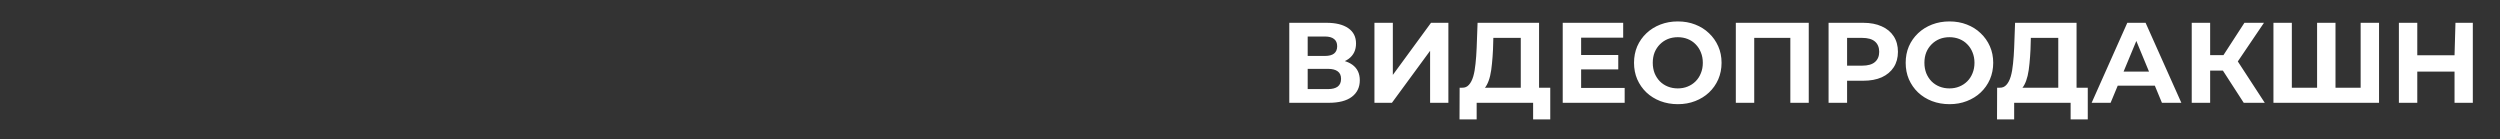 <?xml version="1.0" encoding="UTF-8"?> <svg xmlns="http://www.w3.org/2000/svg" width="1400" height="78" viewBox="0 0 1400 78" fill="none"><rect x="0" y="0" width="1400" height="78" fill="#333333" stroke="none"/> <path d="M722 57.568V12.768H742.864C748.069 12.768 752.122 13.771 755.024 15.776C757.925 17.781 759.376 20.64 759.376 24.352C759.376 28.021 758.01 30.88 755.28 32.928C752.549 34.933 748.922 35.936 744.4 35.936L745.616 33.248C750.65 33.248 754.554 34.251 757.328 36.256C760.101 38.261 761.488 41.163 761.488 44.96C761.488 48.885 759.994 51.979 757.008 54.24C754.063 56.459 749.754 57.568 744.08 57.568H722ZM732.304 49.888H743.696C746.085 49.888 747.898 49.419 749.136 48.48C750.373 47.541 750.992 46.091 750.992 44.128C750.992 42.251 750.373 40.864 749.136 39.968C747.898 39.029 746.085 38.56 743.696 38.56H732.304V49.888ZM732.304 31.328H741.968C744.229 31.328 745.936 30.88 747.088 29.984C748.24 29.045 748.816 27.68 748.816 25.888C748.816 24.096 748.24 22.752 747.088 21.856C745.936 20.917 744.229 20.448 741.968 20.448H732.304V31.328ZM769.687 57.568V12.768H779.991V41.952L801.367 12.768H811.095V57.568H800.855V28.448L779.479 57.568H769.687ZM851.633 52.96V21.216H836.273L836.081 27.744C835.953 30.517 835.761 33.141 835.505 35.616C835.292 38.091 834.95 40.352 834.481 42.4C834.012 44.405 833.393 46.112 832.625 47.52C831.9 48.928 830.982 49.931 829.873 50.528L818.801 49.12C820.337 49.163 821.596 48.629 822.577 47.52C823.601 46.411 824.412 44.853 825.009 42.848C825.606 40.8 826.033 38.411 826.289 35.68C826.588 32.949 826.801 29.984 826.929 26.784L827.441 12.768H861.873V52.96H851.633ZM817.329 66.848L817.393 49.12H868.145V66.848H858.545V57.568H826.929V66.848H817.329ZM884.661 30.816H906.229V38.88H884.661V30.816ZM885.429 49.248H909.813V57.568H875.125V12.768H908.981V21.088H885.429V49.248ZM939.627 58.336C936.086 58.336 932.8 57.76 929.771 56.608C926.784 55.456 924.182 53.835 921.963 51.744C919.787 49.653 918.08 47.2 916.843 44.384C915.648 41.568 915.051 38.496 915.051 35.168C915.051 31.84 915.648 28.768 916.843 25.952C918.08 23.136 919.808 20.683 922.027 18.592C924.246 16.501 926.848 14.88 929.835 13.728C932.822 12.576 936.064 12 939.563 12C943.104 12 946.347 12.576 949.291 13.728C952.278 14.88 954.859 16.501 957.035 18.592C959.254 20.683 960.982 23.136 962.219 25.952C963.456 28.725 964.075 31.797 964.075 35.168C964.075 38.496 963.456 41.589 962.219 44.448C960.982 47.264 959.254 49.717 957.035 51.808C954.859 53.856 952.278 55.456 949.291 56.608C946.347 57.76 943.126 58.336 939.627 58.336ZM939.563 49.504C941.568 49.504 943.403 49.163 945.067 48.48C946.774 47.797 948.267 46.816 949.547 45.536C950.827 44.256 951.808 42.741 952.491 40.992C953.216 39.243 953.579 37.301 953.579 35.168C953.579 33.035 953.216 31.093 952.491 29.344C951.808 27.595 950.827 26.08 949.547 24.8C948.31 23.52 946.838 22.539 945.131 21.856C943.424 21.173 941.568 20.832 939.563 20.832C937.558 20.832 935.702 21.173 933.995 21.856C932.331 22.539 930.859 23.52 929.579 24.8C928.299 26.08 927.296 27.595 926.571 29.344C925.888 31.093 925.547 33.035 925.547 35.168C925.547 37.259 925.888 39.2 926.571 40.992C927.296 42.741 928.278 44.256 929.515 45.536C930.795 46.816 932.288 47.797 933.995 48.48C935.702 49.163 937.558 49.504 939.563 49.504ZM972.062 57.568V12.768H1012.9V57.568H1002.59V18.848L1004.96 21.216H979.998L982.366 18.848V57.568H972.062ZM1024 57.568V12.768H1043.39C1047.4 12.768 1050.86 13.429 1053.76 14.752C1056.66 16.032 1058.9 17.888 1060.48 20.32C1062.06 22.752 1062.85 25.653 1062.85 29.024C1062.85 32.352 1062.06 35.232 1060.48 37.664C1058.9 40.096 1056.66 41.973 1053.76 43.296C1050.86 44.576 1047.4 45.216 1043.39 45.216H1029.76L1034.37 40.544V57.568H1024ZM1034.37 41.696L1029.76 36.768H1042.82C1046.02 36.768 1048.41 36.085 1049.98 34.72C1051.56 33.355 1052.35 31.456 1052.35 29.024C1052.35 26.549 1051.56 24.629 1049.98 23.264C1048.41 21.899 1046.02 21.216 1042.82 21.216H1029.76L1034.37 16.288V41.696ZM1091.75 58.336C1088.21 58.336 1084.93 57.76 1081.9 56.608C1078.91 55.456 1076.31 53.835 1074.09 51.744C1071.91 49.653 1070.21 47.2 1068.97 44.384C1067.77 41.568 1067.18 38.496 1067.18 35.168C1067.18 31.84 1067.77 28.768 1068.97 25.952C1070.21 23.136 1071.93 20.683 1074.15 18.592C1076.37 16.501 1078.97 14.88 1081.96 13.728C1084.95 12.576 1088.19 12 1091.69 12C1095.23 12 1098.47 12.576 1101.42 13.728C1104.4 14.88 1106.99 16.501 1109.16 18.592C1111.38 20.683 1113.11 23.136 1114.35 25.952C1115.58 28.725 1116.2 31.797 1116.2 35.168C1116.2 38.496 1115.58 41.589 1114.35 44.448C1113.11 47.264 1111.38 49.717 1109.16 51.808C1106.99 53.856 1104.4 55.456 1101.42 56.608C1098.47 57.76 1095.25 58.336 1091.75 58.336ZM1091.69 49.504C1093.69 49.504 1095.53 49.163 1097.19 48.48C1098.9 47.797 1100.39 46.816 1101.67 45.536C1102.95 44.256 1103.93 42.741 1104.62 40.992C1105.34 39.243 1105.71 37.301 1105.71 35.168C1105.71 33.035 1105.34 31.093 1104.62 29.344C1103.93 27.595 1102.95 26.08 1101.67 24.8C1100.44 23.52 1098.96 22.539 1097.26 21.856C1095.55 21.173 1093.69 20.832 1091.69 20.832C1089.68 20.832 1087.83 21.173 1086.12 21.856C1084.46 22.539 1082.99 23.52 1081.71 24.8C1080.43 26.08 1079.42 27.595 1078.7 29.344C1078.01 31.093 1077.67 33.035 1077.67 35.168C1077.67 37.259 1078.01 39.2 1078.7 40.992C1079.42 42.741 1080.4 44.256 1081.64 45.536C1082.92 46.816 1084.41 47.797 1086.12 48.48C1087.83 49.163 1089.68 49.504 1091.69 49.504ZM1152.63 52.96V21.216H1137.27L1137.08 27.744C1136.95 30.517 1136.76 33.141 1136.51 35.616C1136.29 38.091 1135.95 40.352 1135.48 42.4C1135.01 44.405 1134.39 46.112 1133.63 47.52C1132.9 48.928 1131.98 49.931 1130.87 50.528L1119.8 49.12C1121.34 49.163 1122.6 48.629 1123.58 47.52C1124.6 46.411 1125.41 44.853 1126.01 42.848C1126.61 40.8 1127.03 38.411 1127.29 35.68C1127.59 32.949 1127.8 29.984 1127.93 26.784L1128.44 12.768H1162.87V52.96H1152.63ZM1118.33 66.848L1118.39 49.12H1169.15V66.848H1159.55V57.568H1127.93V66.848H1118.33ZM1171.32 57.568L1191.29 12.768H1201.53L1221.56 57.568H1210.68L1194.3 18.016H1198.39L1181.94 57.568H1171.32ZM1181.3 47.968L1184.06 40.096H1207.1L1209.91 47.968H1181.3ZM1256.49 57.568L1242.54 36L1250.92 30.944L1268.27 57.568H1256.49ZM1227.37 57.568V12.768H1237.68V57.568H1227.37ZM1234.67 39.52V30.88H1250.28V39.52H1234.67ZM1251.88 36.32L1242.35 35.168L1256.88 12.768H1267.82L1251.88 36.32ZM1299.88 49.12L1297.57 51.488V12.768H1307.88V51.488L1305.45 49.12H1324.39L1321.96 51.488V12.768H1332.26V57.568H1273.13V12.768H1283.43V51.488L1281.06 49.12H1299.88ZM1343.38 57.568V12.768H1353.68V30.944H1374.54L1375.06 12.768H1384.78V57.568H1374.54V40.096H1353.68V57.568H1343.38Z" fill="white"></path> </svg> 